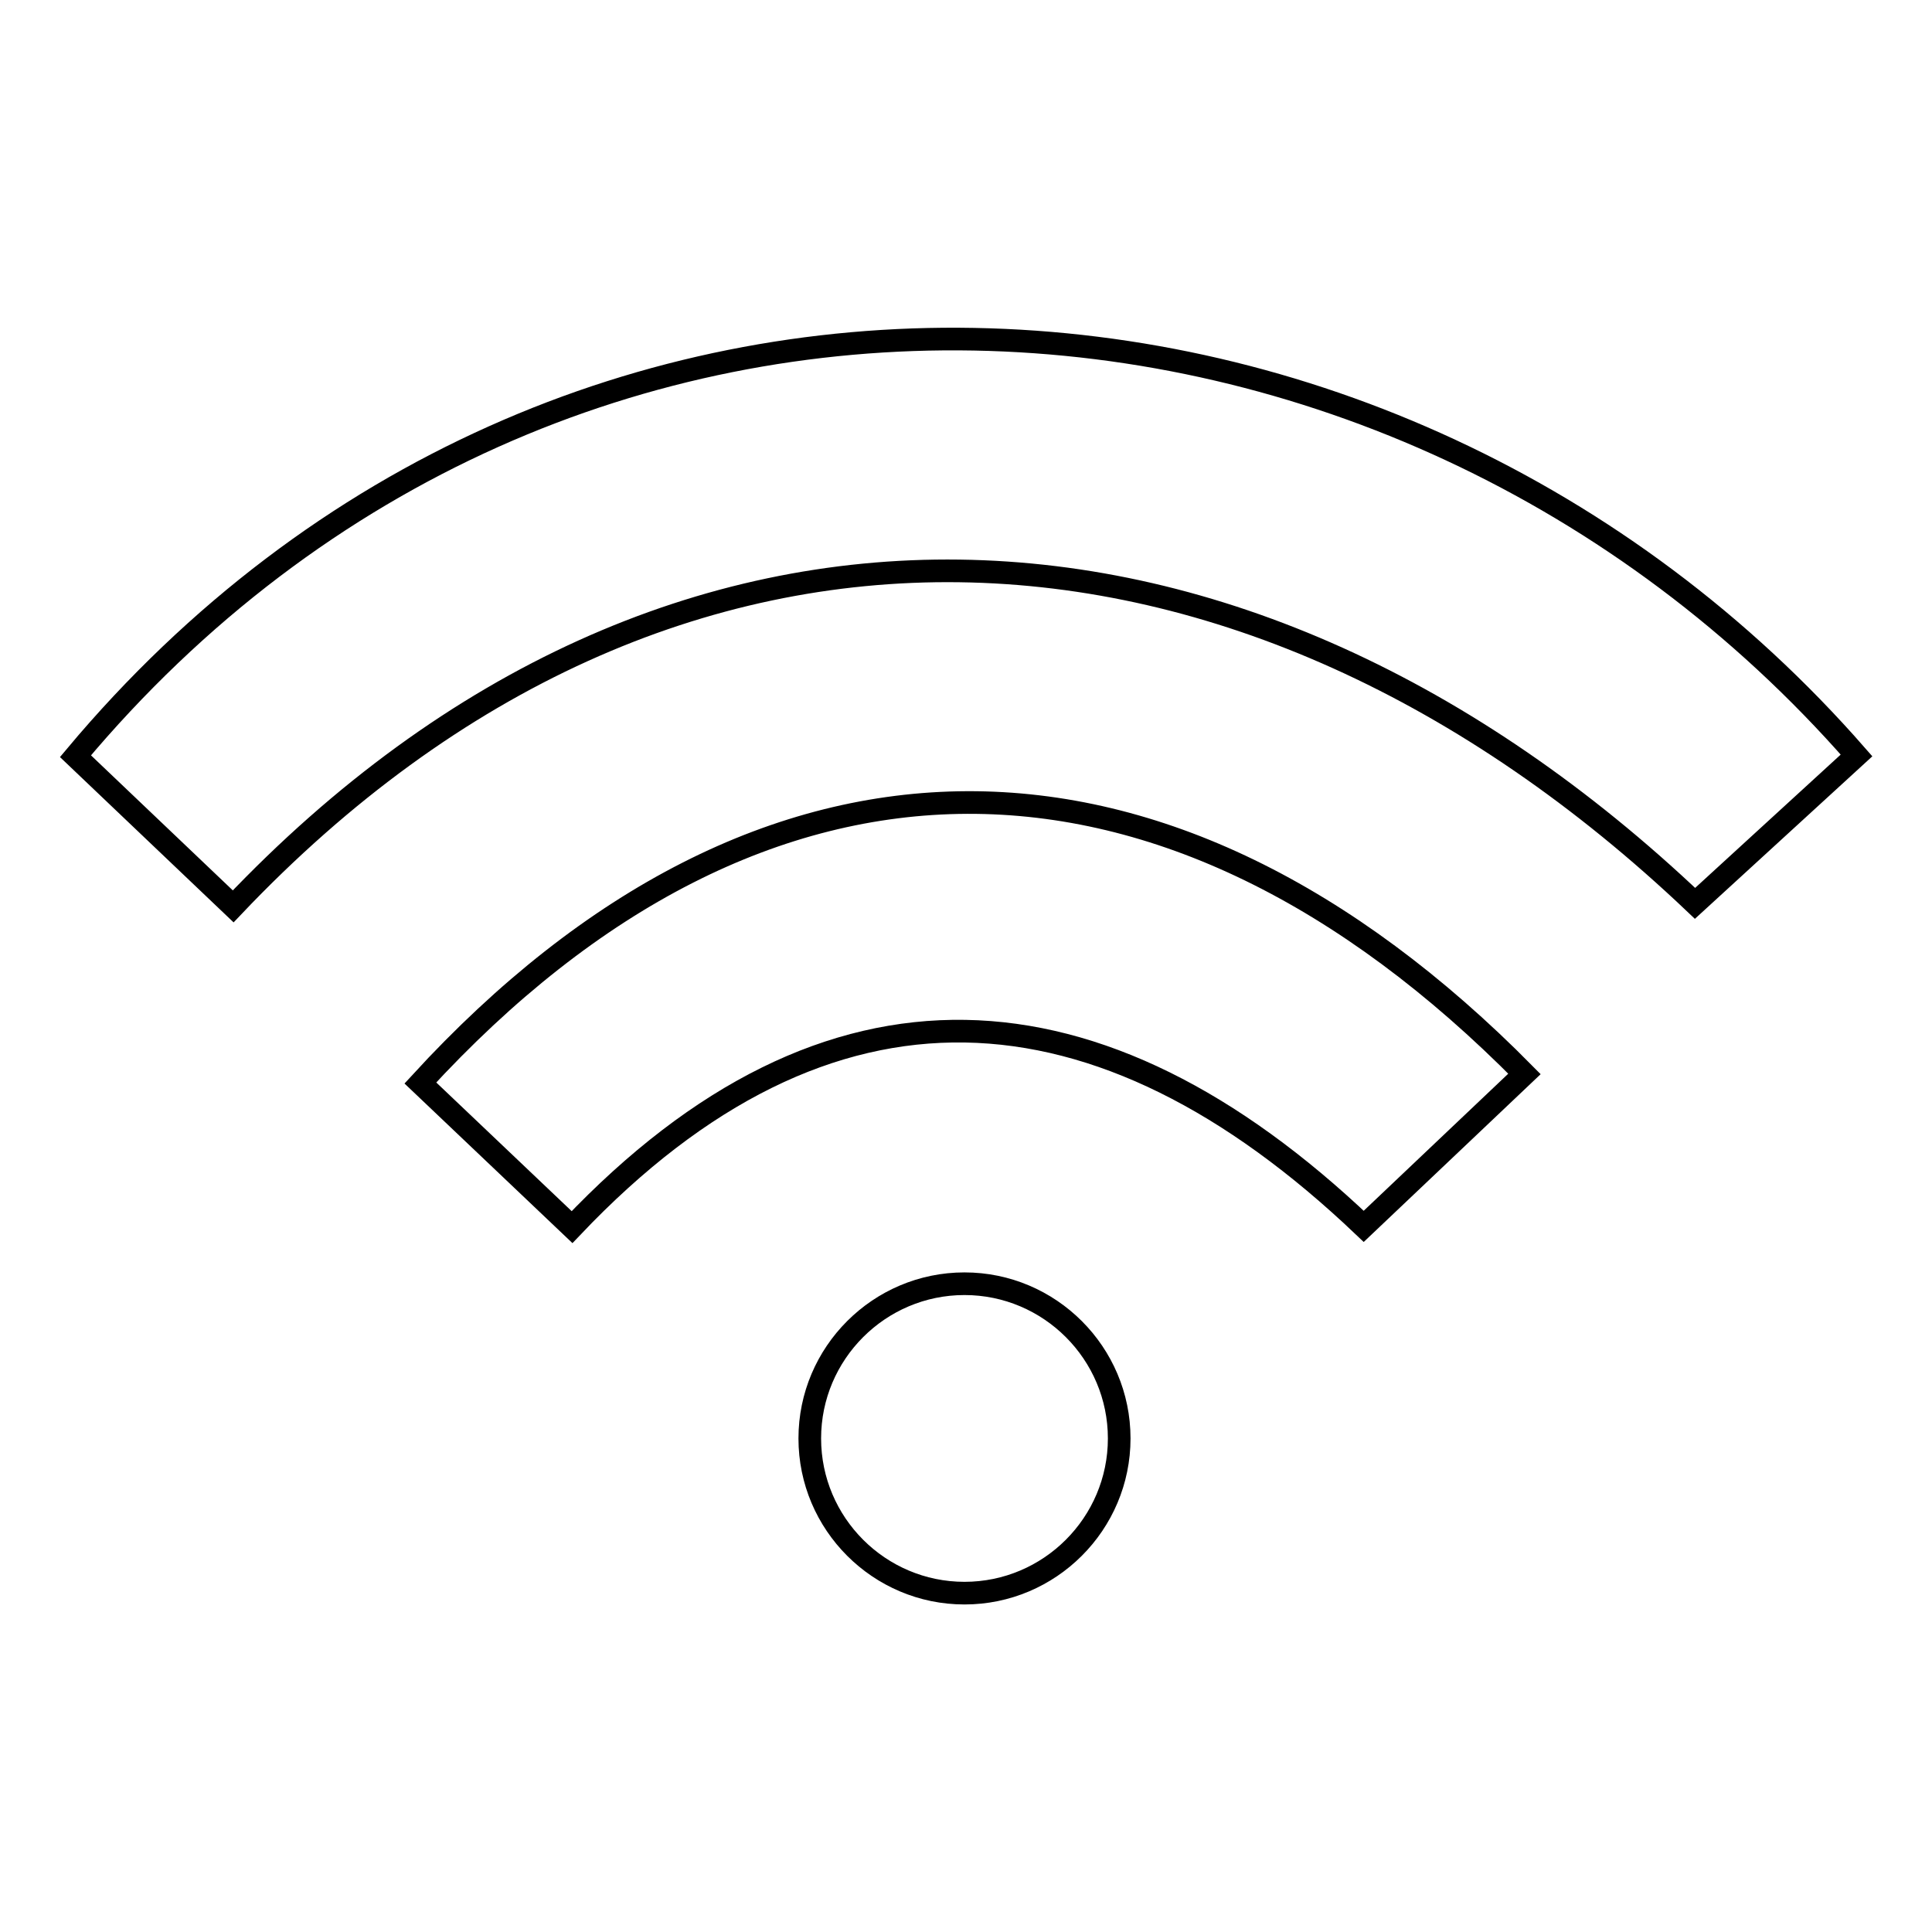 <?xml version="1.0" encoding="utf-8"?>
<!-- Svg Vector Icons : http://www.onlinewebfonts.com/icon -->
<!DOCTYPE svg PUBLIC "-//W3C//DTD SVG 1.1//EN" "http://www.w3.org/Graphics/SVG/1.1/DTD/svg11.dtd">
<svg version="1.1" xmlns="http://www.w3.org/2000/svg" xmlns:xlink="http://www.w3.org/1999/xlink" x="0px" y="0px" viewBox="0 0 256 256" enable-background="new 0 0 256 256" xml:space="preserve">
<g><g><path stroke-width="3" fill-opacity="0" stroke="#000000"  d="M224.6,119.7C164.8,62.9,89,58.9,30.9,120.1L10,100.2c64.4-76.9,174.5-70.4,236-0.1L224.6,119.7z M202,142.3l-21.3,20.2c-35-33.3-70.9-35.7-104.9,0.1l-20.1-19.1C101.2,93.9,154.7,94.4,202,142.3z"/><path stroke-width="3" fill-opacity="0" stroke="#000000"  d="M107.3,190.6c0,11.3,9.2,20.5,20.5,20.5c11.3,0,20.5-9.2,20.5-20.5s-9.2-20.5-20.5-20.5S107.3,179.3,107.3,190.6L107.3,190.6L107.3,190.6z"/></g></g>
</svg>